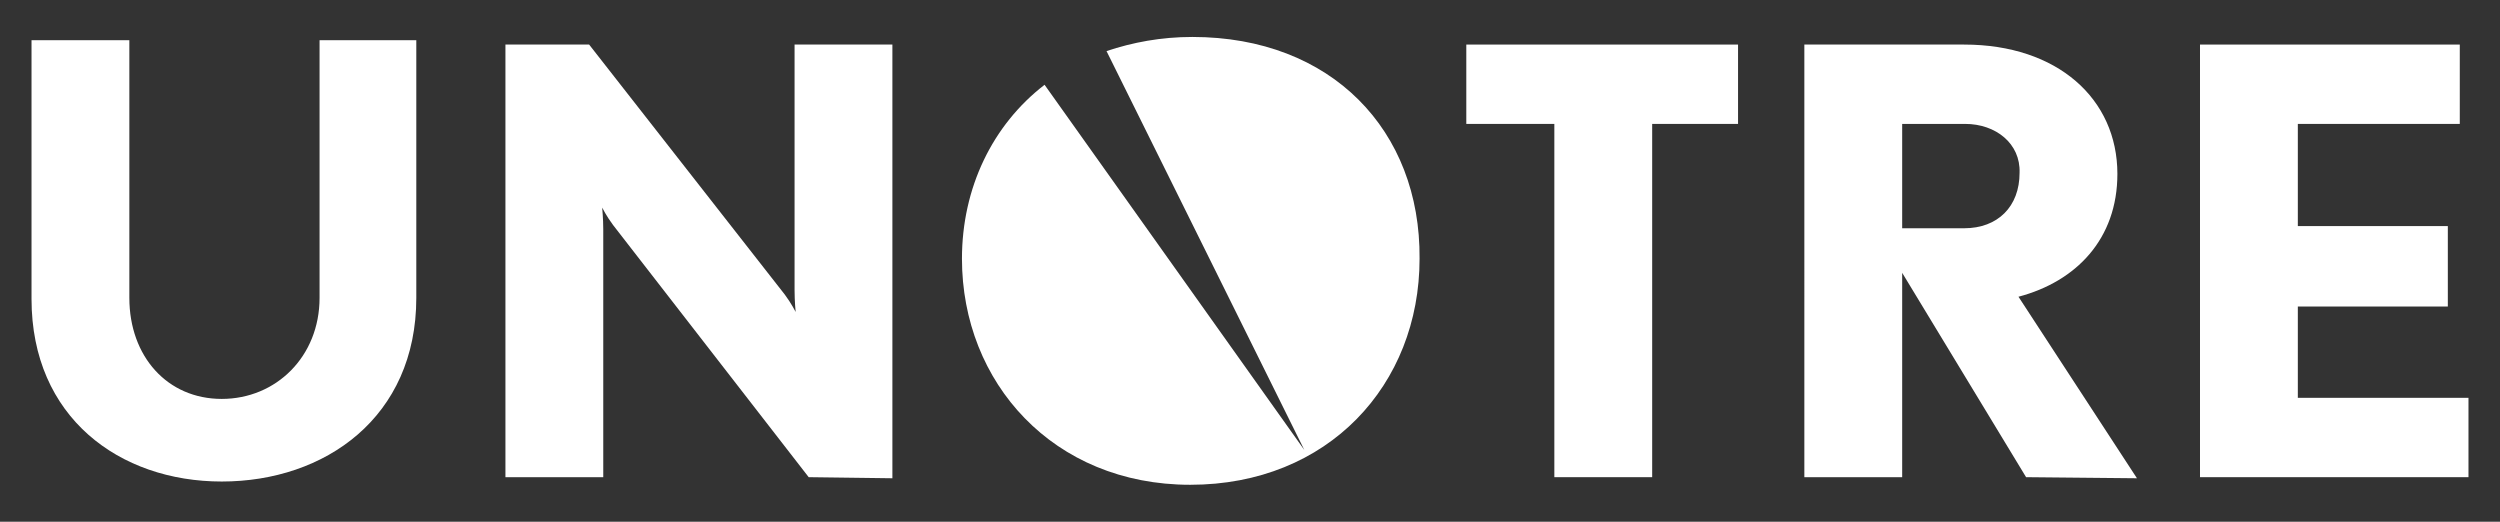 <?xml version="1.0" encoding="utf-8"?>
<!-- Generator: Adobe Illustrator 22.1.0, SVG Export Plug-In . SVG Version: 6.00 Build 0)  -->
<svg version="1.1" id="Layer_1" xmlns="http://www.w3.org/2000/svg" xmlns:xlink="http://www.w3.org/1999/xlink" x="0px" y="0px"
	 viewBox="0 0 230 48" style="enable-background:new 0 0 230 48;" xml:space="preserve">
<rect x="0" y="0" width="230" height="48" fill="#333333" stroke="none"/>
<style type="text/css">
	.st0{fill:#FFFFFF;}
</style>
<g>
	<path class="st0" d="M20.4,44.3c-9.4,0-17.5-5.9-17.5-16.8V3.7h9v23.7c0,5.4,3.5,9.3,8.5,9.3c5,0,9-3.9,9-9.3V3.7h8.9v23.7
		C38.3,38.4,29.9,44.3,20.4,44.3"/>
	<path class="st0" d="M74.4,43.9l-18-23.2c-0.6-0.8-1-1.6-1-1.6s0.1,1,0.1,2v22.8h-9V4.1h7.7l18,23c0.6,0.8,1,1.6,1,1.6
		s-0.1-1-0.1-2V4.1h9v39.9L74.4,43.9L74.4,43.9z"/>
	<polygon class="st0" points="152,11.4 152,43.9 143,43.9 143,11.4 134.9,11.4 134.9,4.1 159.9,4.1 159.9,11.4 	"/>
	<path class="st0" d="M180.8,11.4H175V21h5.7c3.1,0,5.1-2,5.1-5.1C185.9,13.2,183.6,11.4,180.8,11.4 M186.4,43.9L175,25.1v18.8h-9
		V4.1h14.7c8.6,0,14.1,5,14.1,11.9c0,6-3.8,9.9-9.1,11.3l10.9,16.7L186.4,43.9L186.4,43.9z"/>
	<polygon class="st0" points="202.4,43.9 202.4,4.1 226.3,4.1 226.3,11.4 211.4,11.4 211.4,20.8 225.2,20.8 225.2,28.2 211.4,28.2 
		211.4,36.6 227.1,36.6 227.1,43.9 	"/>
	<path class="st0" d="M109.7,3.4c-2.9,0-5.5,0.5-7.9,1.3L120,41.4L96.1,7.8c-4.8,3.7-7.6,9.5-7.6,16c0,11.4,8.4,20.8,21,20.8
		c12.7,0,21.1-9.2,21.1-20.8C130.7,12,122.5,3.4,109.7,3.4"/>
</g>
</svg>
